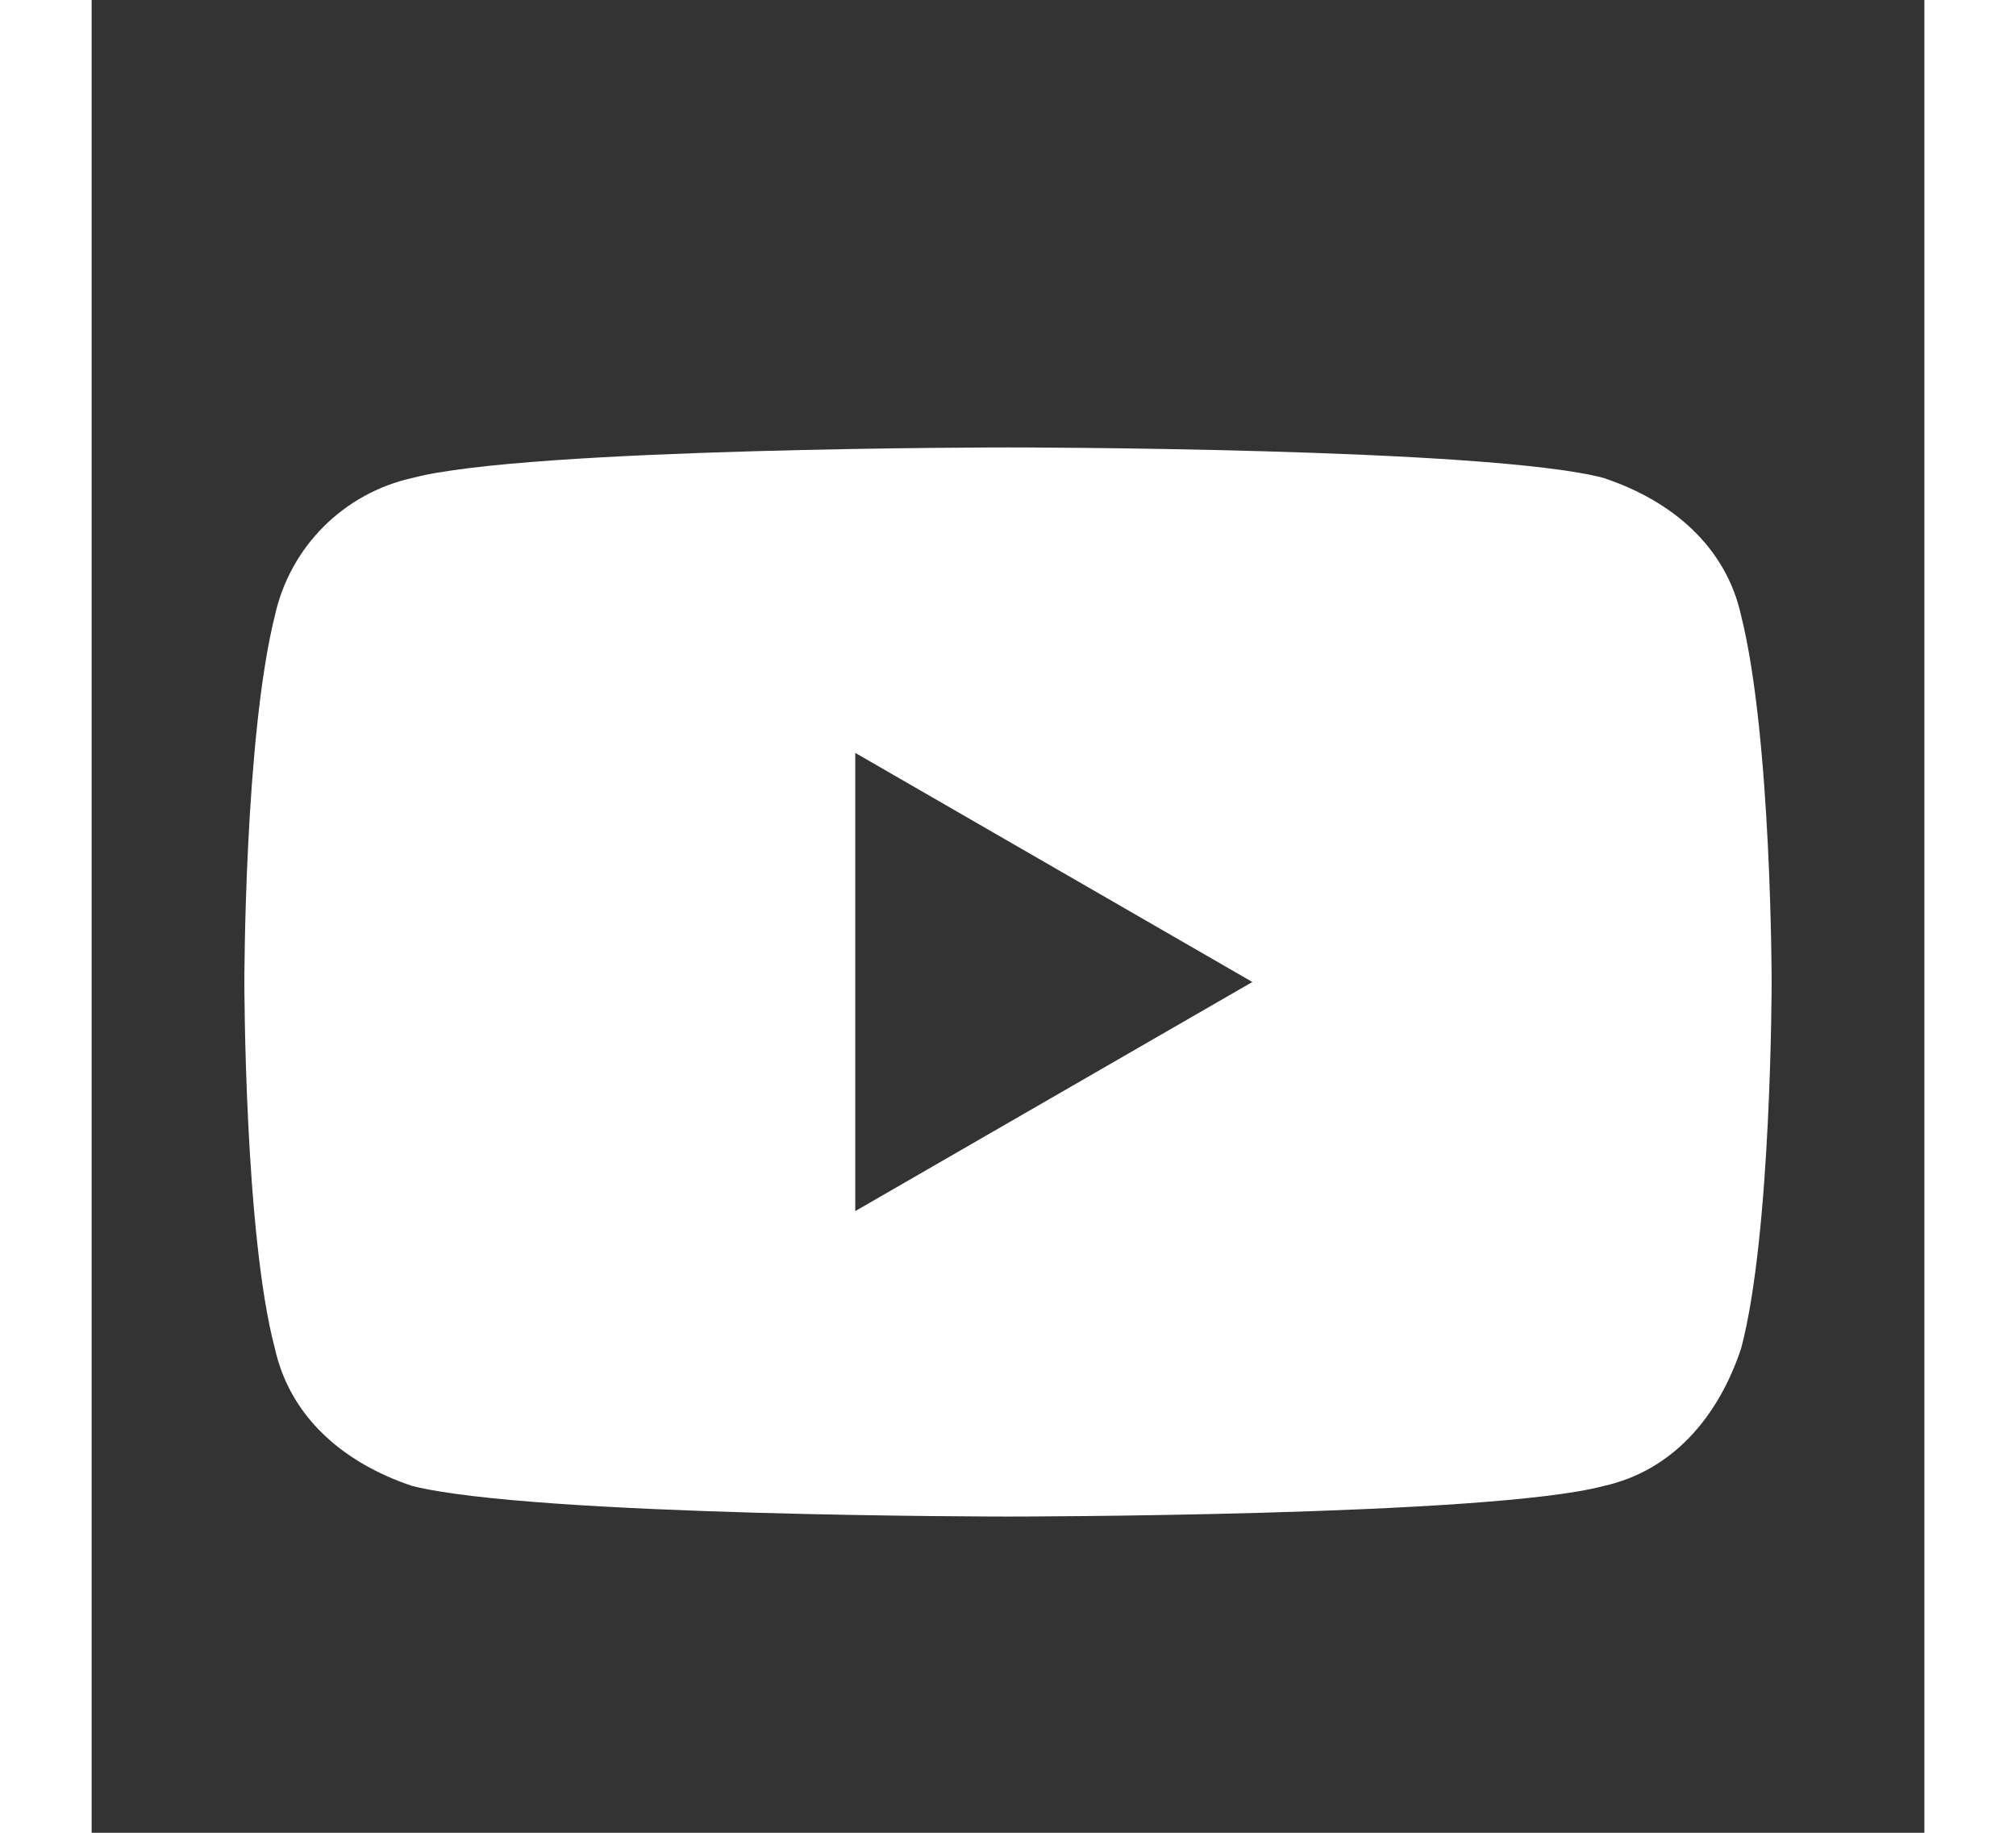 <?xml version="1.0" encoding="utf-8"?>
<svg version="1.1" id="Ebene_1" width="22px" height="20px"
  xmlns="http://www.w3.org/2000/svg"
  xmlns:xlink="http://www.w3.org/1999/xlink" x="0px" y="0px" viewBox="0 0 24 24" style="enable-background:new 0 0 24 24;" xml:space="preserve">
  <rect x="0" y="0" width="24" height="24" fill="#333333" stroke="none"/>
  <defs>
    <path d="M21.6,7.2c-0.2-0.9-0.9-1.5-1.8-1.8C18.3,5,12,5,12,5S5.7,5,4.2,5.4C3.3,5.6,2.6,6.3,2.4,7.2C2,8.8,2,12,2,12
		s0,3.3,0.4,4.8c0.2,0.9,0.9,1.5,1.8,1.8C5.8,19,12,19,12,19s6.3,0,7.8-0.4c0.9-0.2,1.5-0.9,1.8-1.8C22,15.3,22,12,22,12
		S22,8.8,21.6,7.2z M10,15V9l5.2,3L10,15z" id="path-7"/>
  </defs>
  <g stroke="none" stroke-width="1" fill="none" fill-rule="evenodd">
    <g transform="translate(-222, -171)">
      <g transform="translate(222, 171.859)">
        <mask id="mask-2" fill="white">
          <use xlink:href="#path-1"></use>
        </mask>
        <use id="twitter" fill="white" fill-rule="nonzero" xlink:href="#path-7"></use>
      </g>
    </g>
  </g>
</svg>
